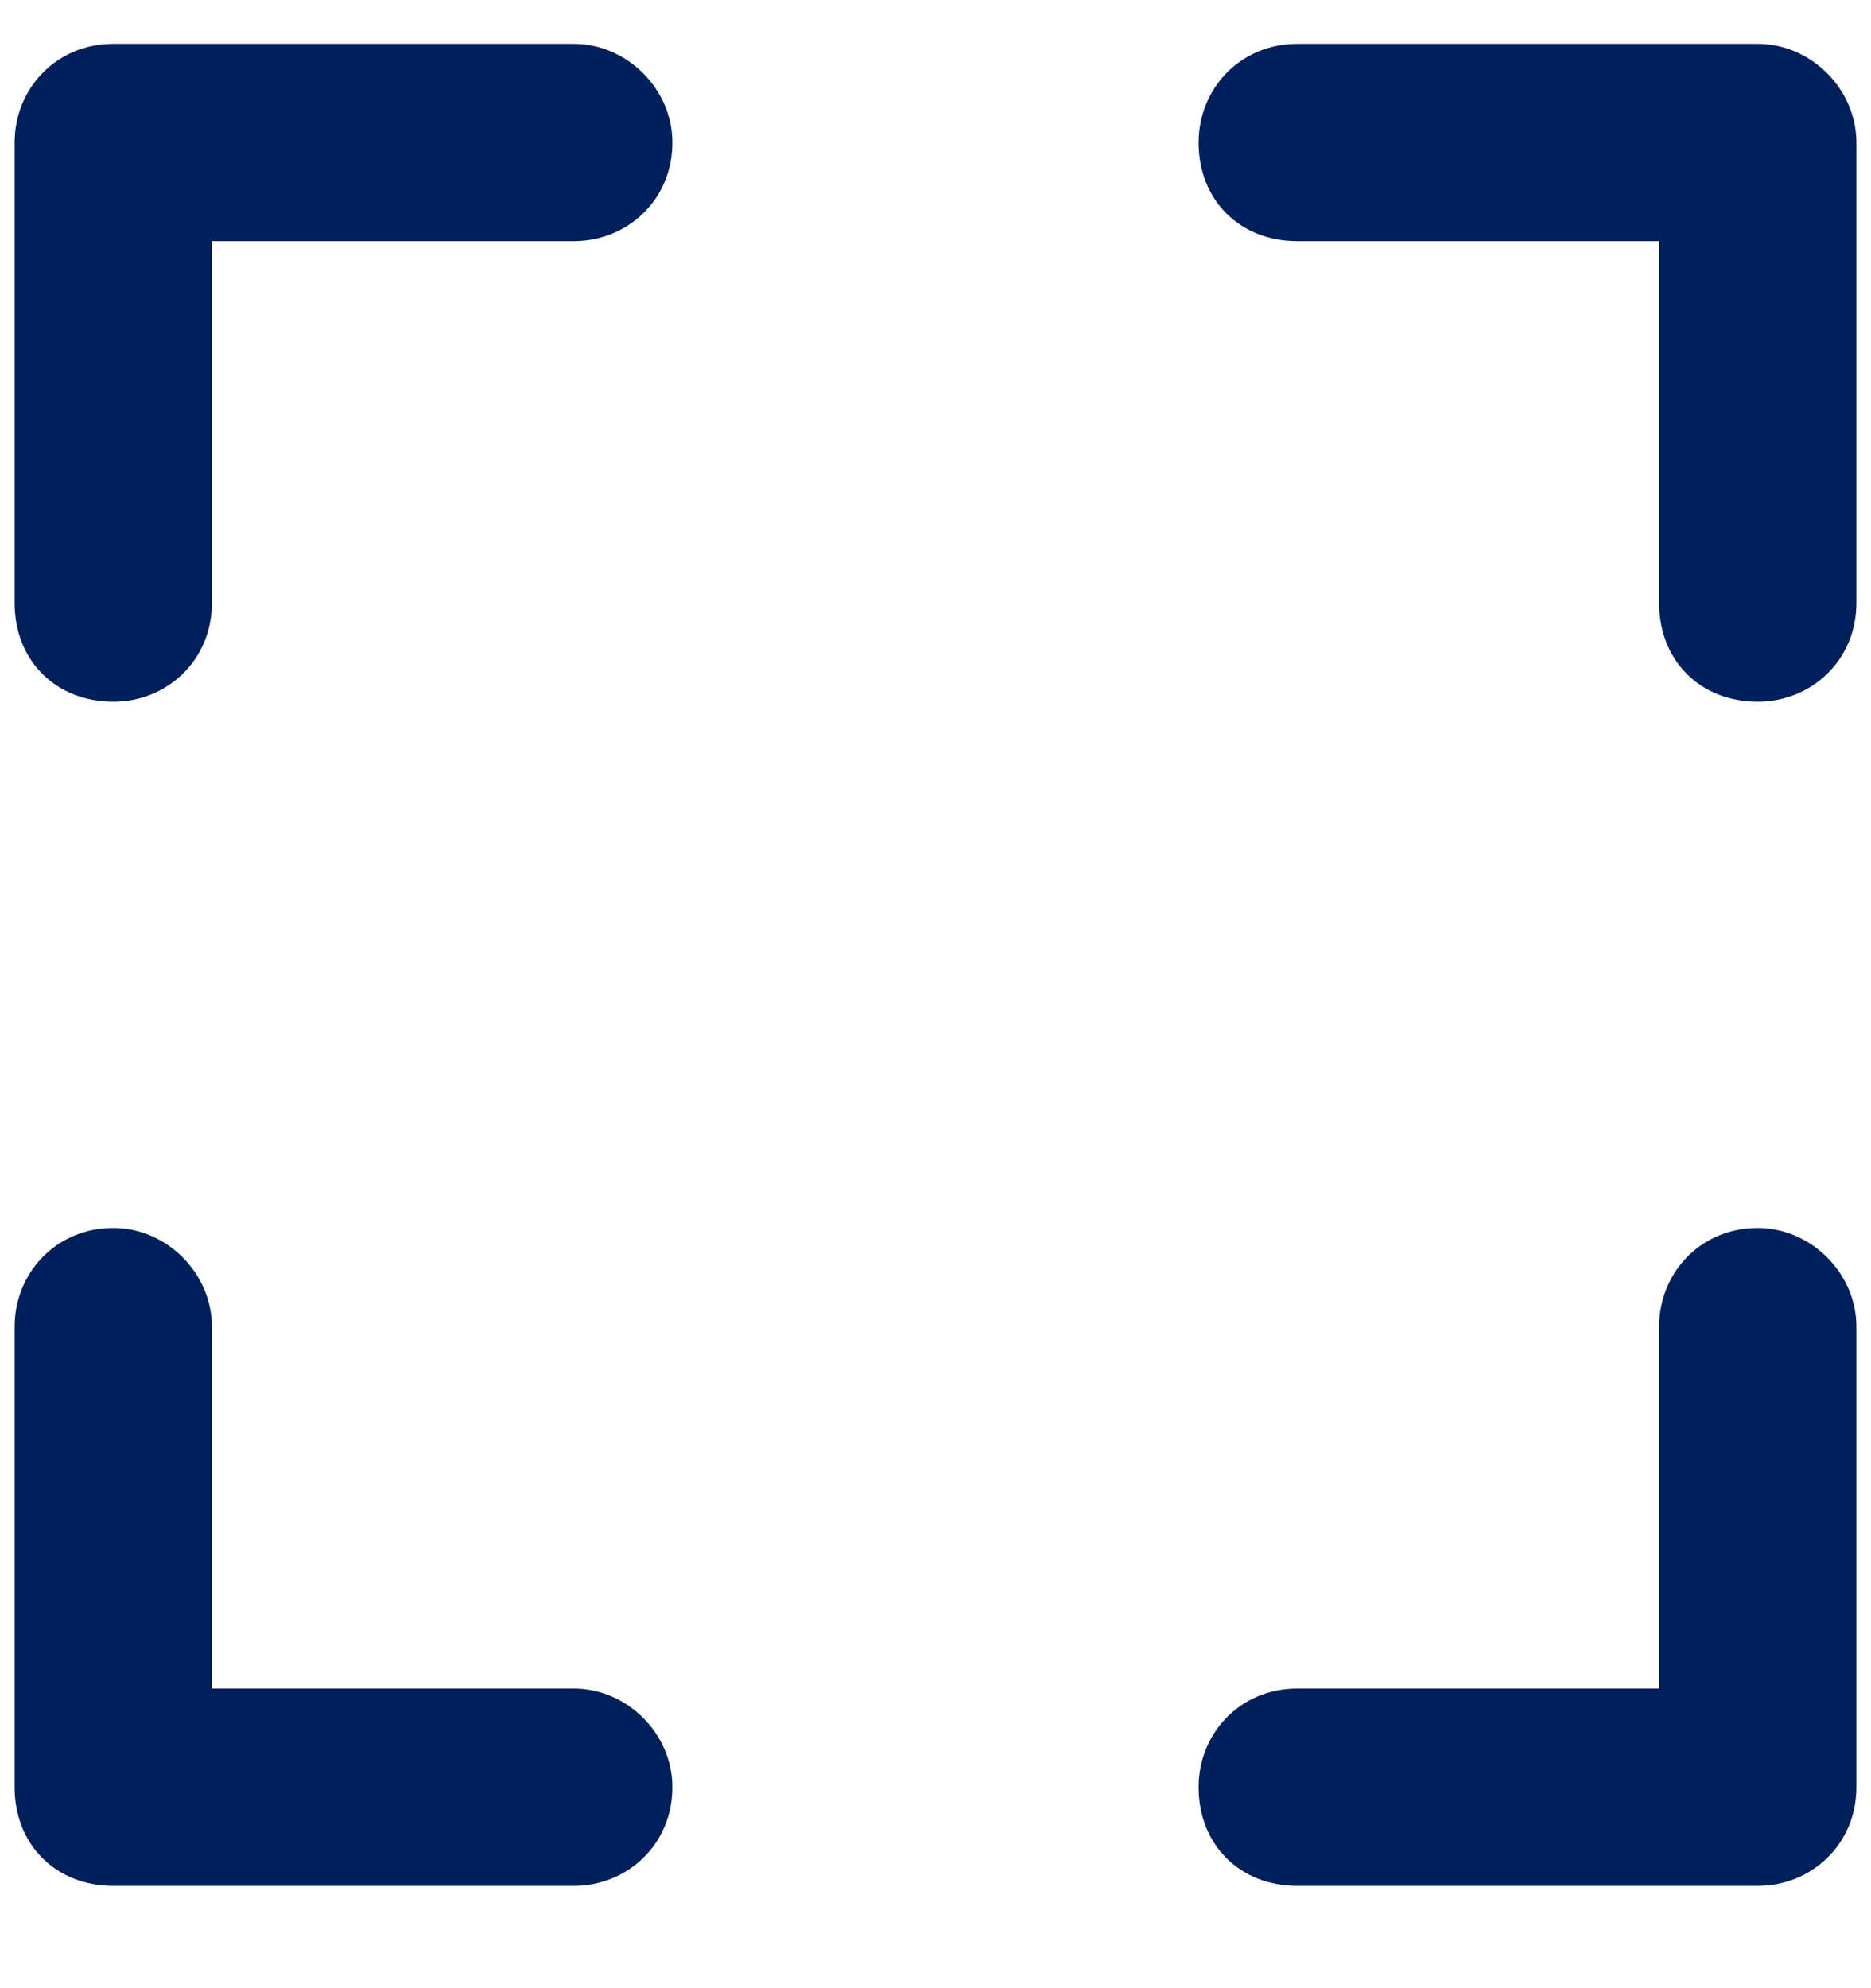 <svg xmlns="http://www.w3.org/2000/svg" width="16" height="17" viewBox="0 0 16 17" fill="none">
<path d="M4.906 0.375C5.363 0.375 5.75 0.762 5.75 1.219C5.75 1.711 5.363 2.062 4.906 2.062H1.812V5.156C1.812 5.648 1.426 6 0.969 6C0.477 6 0.125 5.648 0.125 5.156V1.219C0.125 0.762 0.477 0.375 0.969 0.375H4.906ZM15.031 0.375C15.488 0.375 15.875 0.762 15.875 1.219V5.156C15.875 5.648 15.488 6 15.031 6C14.539 6 14.188 5.648 14.188 5.156V2.062H11.094C10.602 2.062 10.25 1.711 10.25 1.219C10.25 0.762 10.602 0.375 11.094 0.375H15.031ZM4.906 14.438C5.363 14.438 5.75 14.824 5.75 15.281C5.75 15.773 5.363 16.125 4.906 16.125H0.969C0.477 16.125 0.125 15.773 0.125 15.281V11.344C0.125 10.887 0.477 10.5 0.969 10.5C1.426 10.5 1.812 10.887 1.812 11.344V14.438H4.906ZM15.031 10.5C15.488 10.5 15.875 10.887 15.875 11.344V15.281C15.875 15.773 15.488 16.125 15.031 16.125H11.094C10.602 16.125 10.25 15.773 10.25 15.281C10.25 14.824 10.602 14.438 11.094 14.438H14.188V11.344C14.188 10.887 14.539 10.5 15.031 10.5Z" fill="#00205B"/>
</svg>